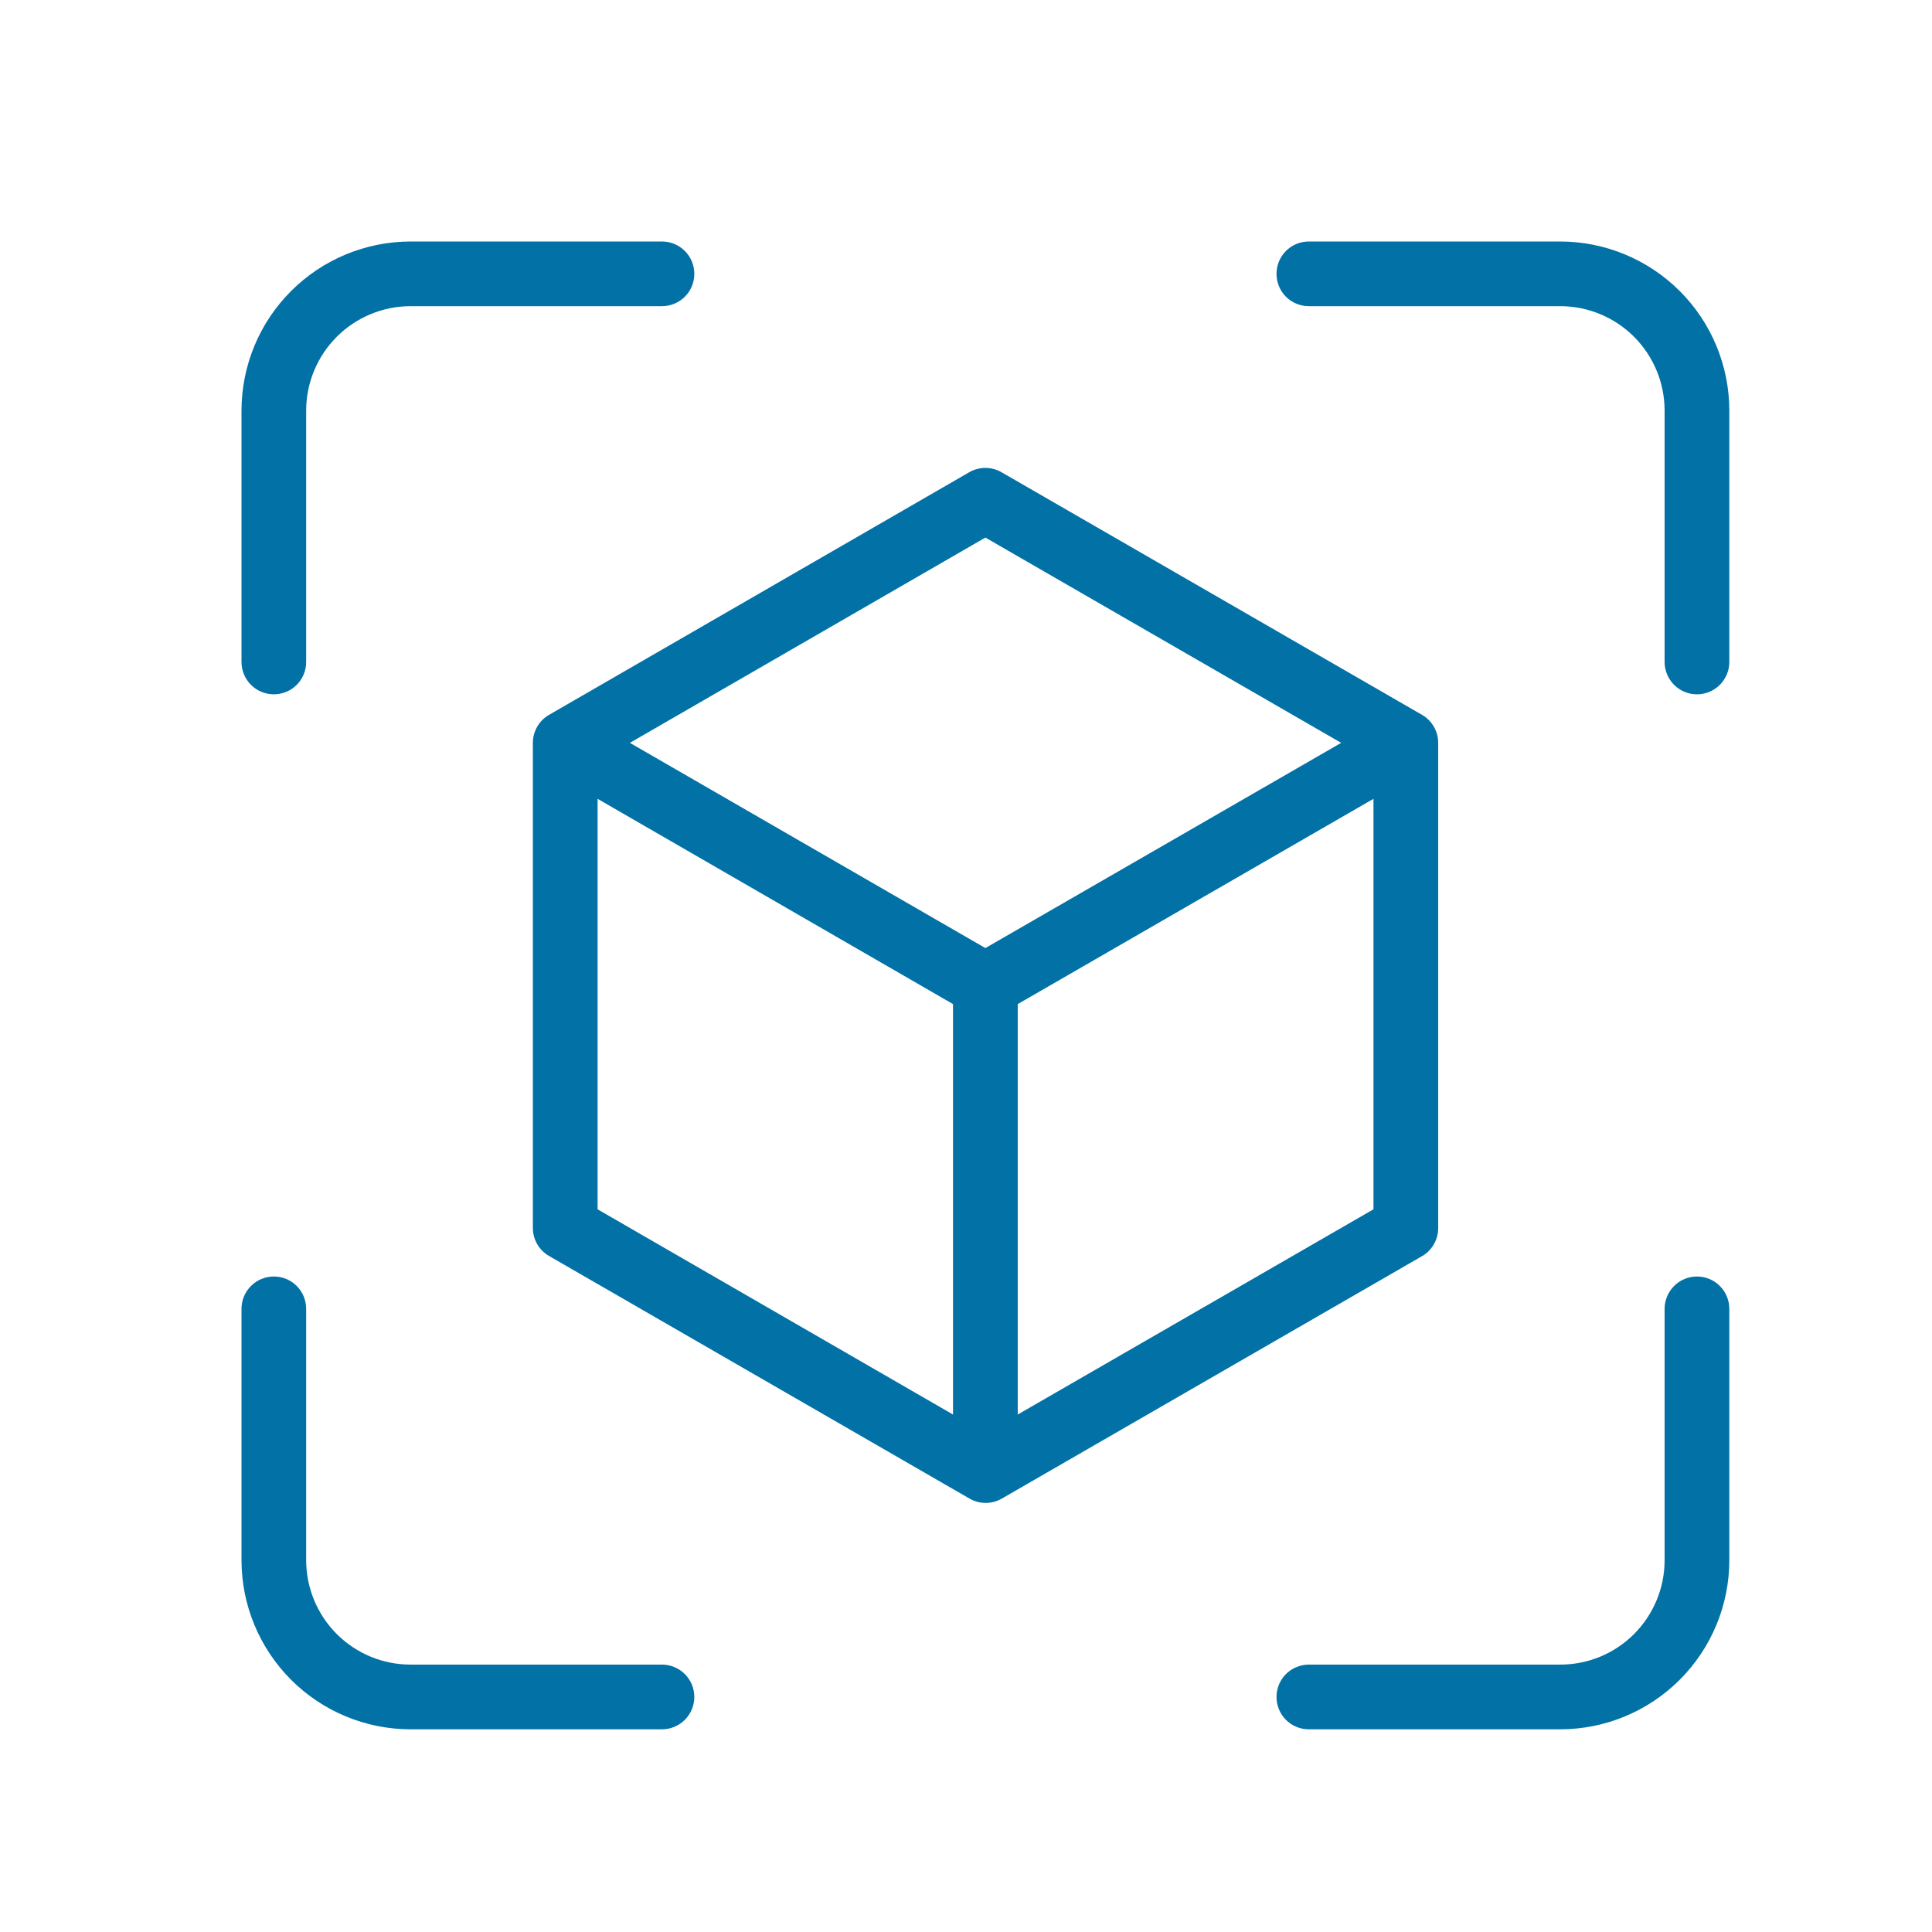 <svg width="32" height="32" viewBox="0 0 32 32" fill="none" xmlns="http://www.w3.org/2000/svg">
<path d="M4.536 11.5C4.678 11.5 4.814 11.444 4.915 11.343C5.015 11.243 5.071 11.106 5.071 10.964V6.799C5.072 6.341 5.254 5.902 5.578 5.578C5.902 5.254 6.341 5.072 6.799 5.071H10.964C11.106 5.071 11.243 5.015 11.343 4.915C11.444 4.814 11.5 4.678 11.5 4.536C11.5 4.394 11.444 4.257 11.343 4.157C11.243 4.056 11.106 4 10.964 4H6.799C6.057 4.001 5.345 4.296 4.821 4.821C4.296 5.345 4.001 6.057 4 6.799V10.964C4 11.106 4.056 11.243 4.157 11.343C4.257 11.444 4.394 11.5 4.536 11.5Z" fill="#0271A6"/>
<path d="M25.844 4H21.678C21.536 4 21.4 4.056 21.299 4.157C21.199 4.257 21.143 4.394 21.143 4.536C21.143 4.678 21.199 4.814 21.299 4.915C21.4 5.015 21.536 5.071 21.678 5.071H25.844C26.302 5.072 26.741 5.254 27.065 5.578C27.388 5.902 27.571 6.341 27.571 6.799V10.964C27.571 11.106 27.628 11.243 27.728 11.343C27.828 11.444 27.965 11.5 28.107 11.5C28.249 11.5 28.385 11.444 28.486 11.343C28.586 11.243 28.643 11.106 28.643 10.964V6.799C28.642 6.057 28.347 5.345 27.822 4.821C27.297 4.296 26.586 4.001 25.844 4Z" fill="#0271A6"/>
<path d="M10.964 27.571H6.799C6.341 27.571 5.902 27.389 5.578 27.065C5.254 26.741 5.072 26.302 5.071 25.844V21.678C5.071 21.537 5.015 21.4 4.915 21.3C4.814 21.199 4.678 21.143 4.536 21.143C4.394 21.143 4.257 21.199 4.157 21.3C4.056 21.4 4 21.537 4 21.678V25.844C4.001 26.586 4.296 27.297 4.821 27.822C5.345 28.347 6.057 28.642 6.799 28.643H10.964C11.106 28.643 11.243 28.586 11.343 28.486C11.444 28.385 11.5 28.249 11.5 28.107C11.5 27.965 11.444 27.829 11.343 27.728C11.243 27.628 11.106 27.571 10.964 27.571Z" fill="#0271A6"/>
<path d="M28.107 21.143C27.965 21.143 27.828 21.199 27.728 21.3C27.628 21.4 27.571 21.537 27.571 21.678V25.844C27.571 26.302 27.388 26.741 27.065 27.065C26.741 27.389 26.302 27.571 25.844 27.571H21.678C21.536 27.571 21.4 27.628 21.299 27.728C21.199 27.829 21.143 27.965 21.143 28.107C21.143 28.249 21.199 28.385 21.299 28.486C21.4 28.586 21.536 28.643 21.678 28.643H25.844C26.586 28.642 27.297 28.347 27.822 27.822C28.347 27.297 28.642 26.586 28.643 25.844V21.678C28.643 21.537 28.586 21.4 28.486 21.3C28.385 21.199 28.249 21.143 28.107 21.143Z" fill="#0271A6"/>
<path d="M23.821 20.339V12.304C23.821 12.21 23.796 12.117 23.749 12.036C23.702 11.954 23.634 11.887 23.553 11.84L16.589 7.822C16.507 7.775 16.415 7.75 16.321 7.75C16.227 7.75 16.134 7.775 16.053 7.822L9.094 11.84C9.013 11.887 8.945 11.954 8.898 12.036C8.851 12.117 8.826 12.21 8.826 12.304V20.339C8.826 20.433 8.851 20.526 8.898 20.607C8.945 20.689 9.013 20.756 9.094 20.803L16.058 24.821C16.14 24.868 16.232 24.893 16.326 24.893C16.42 24.893 16.513 24.868 16.594 24.821L23.558 20.803C23.639 20.756 23.705 20.688 23.751 20.606C23.797 20.525 23.821 20.433 23.821 20.339ZM16.321 8.904L22.214 12.304L16.321 15.703L10.433 12.304L16.321 8.904ZM9.898 13.231L15.785 16.631V23.429L9.898 20.03V13.231ZM16.857 23.429V16.631L22.749 13.231V20.03L16.857 23.429Z" fill="#0271A6"/>
</svg>
